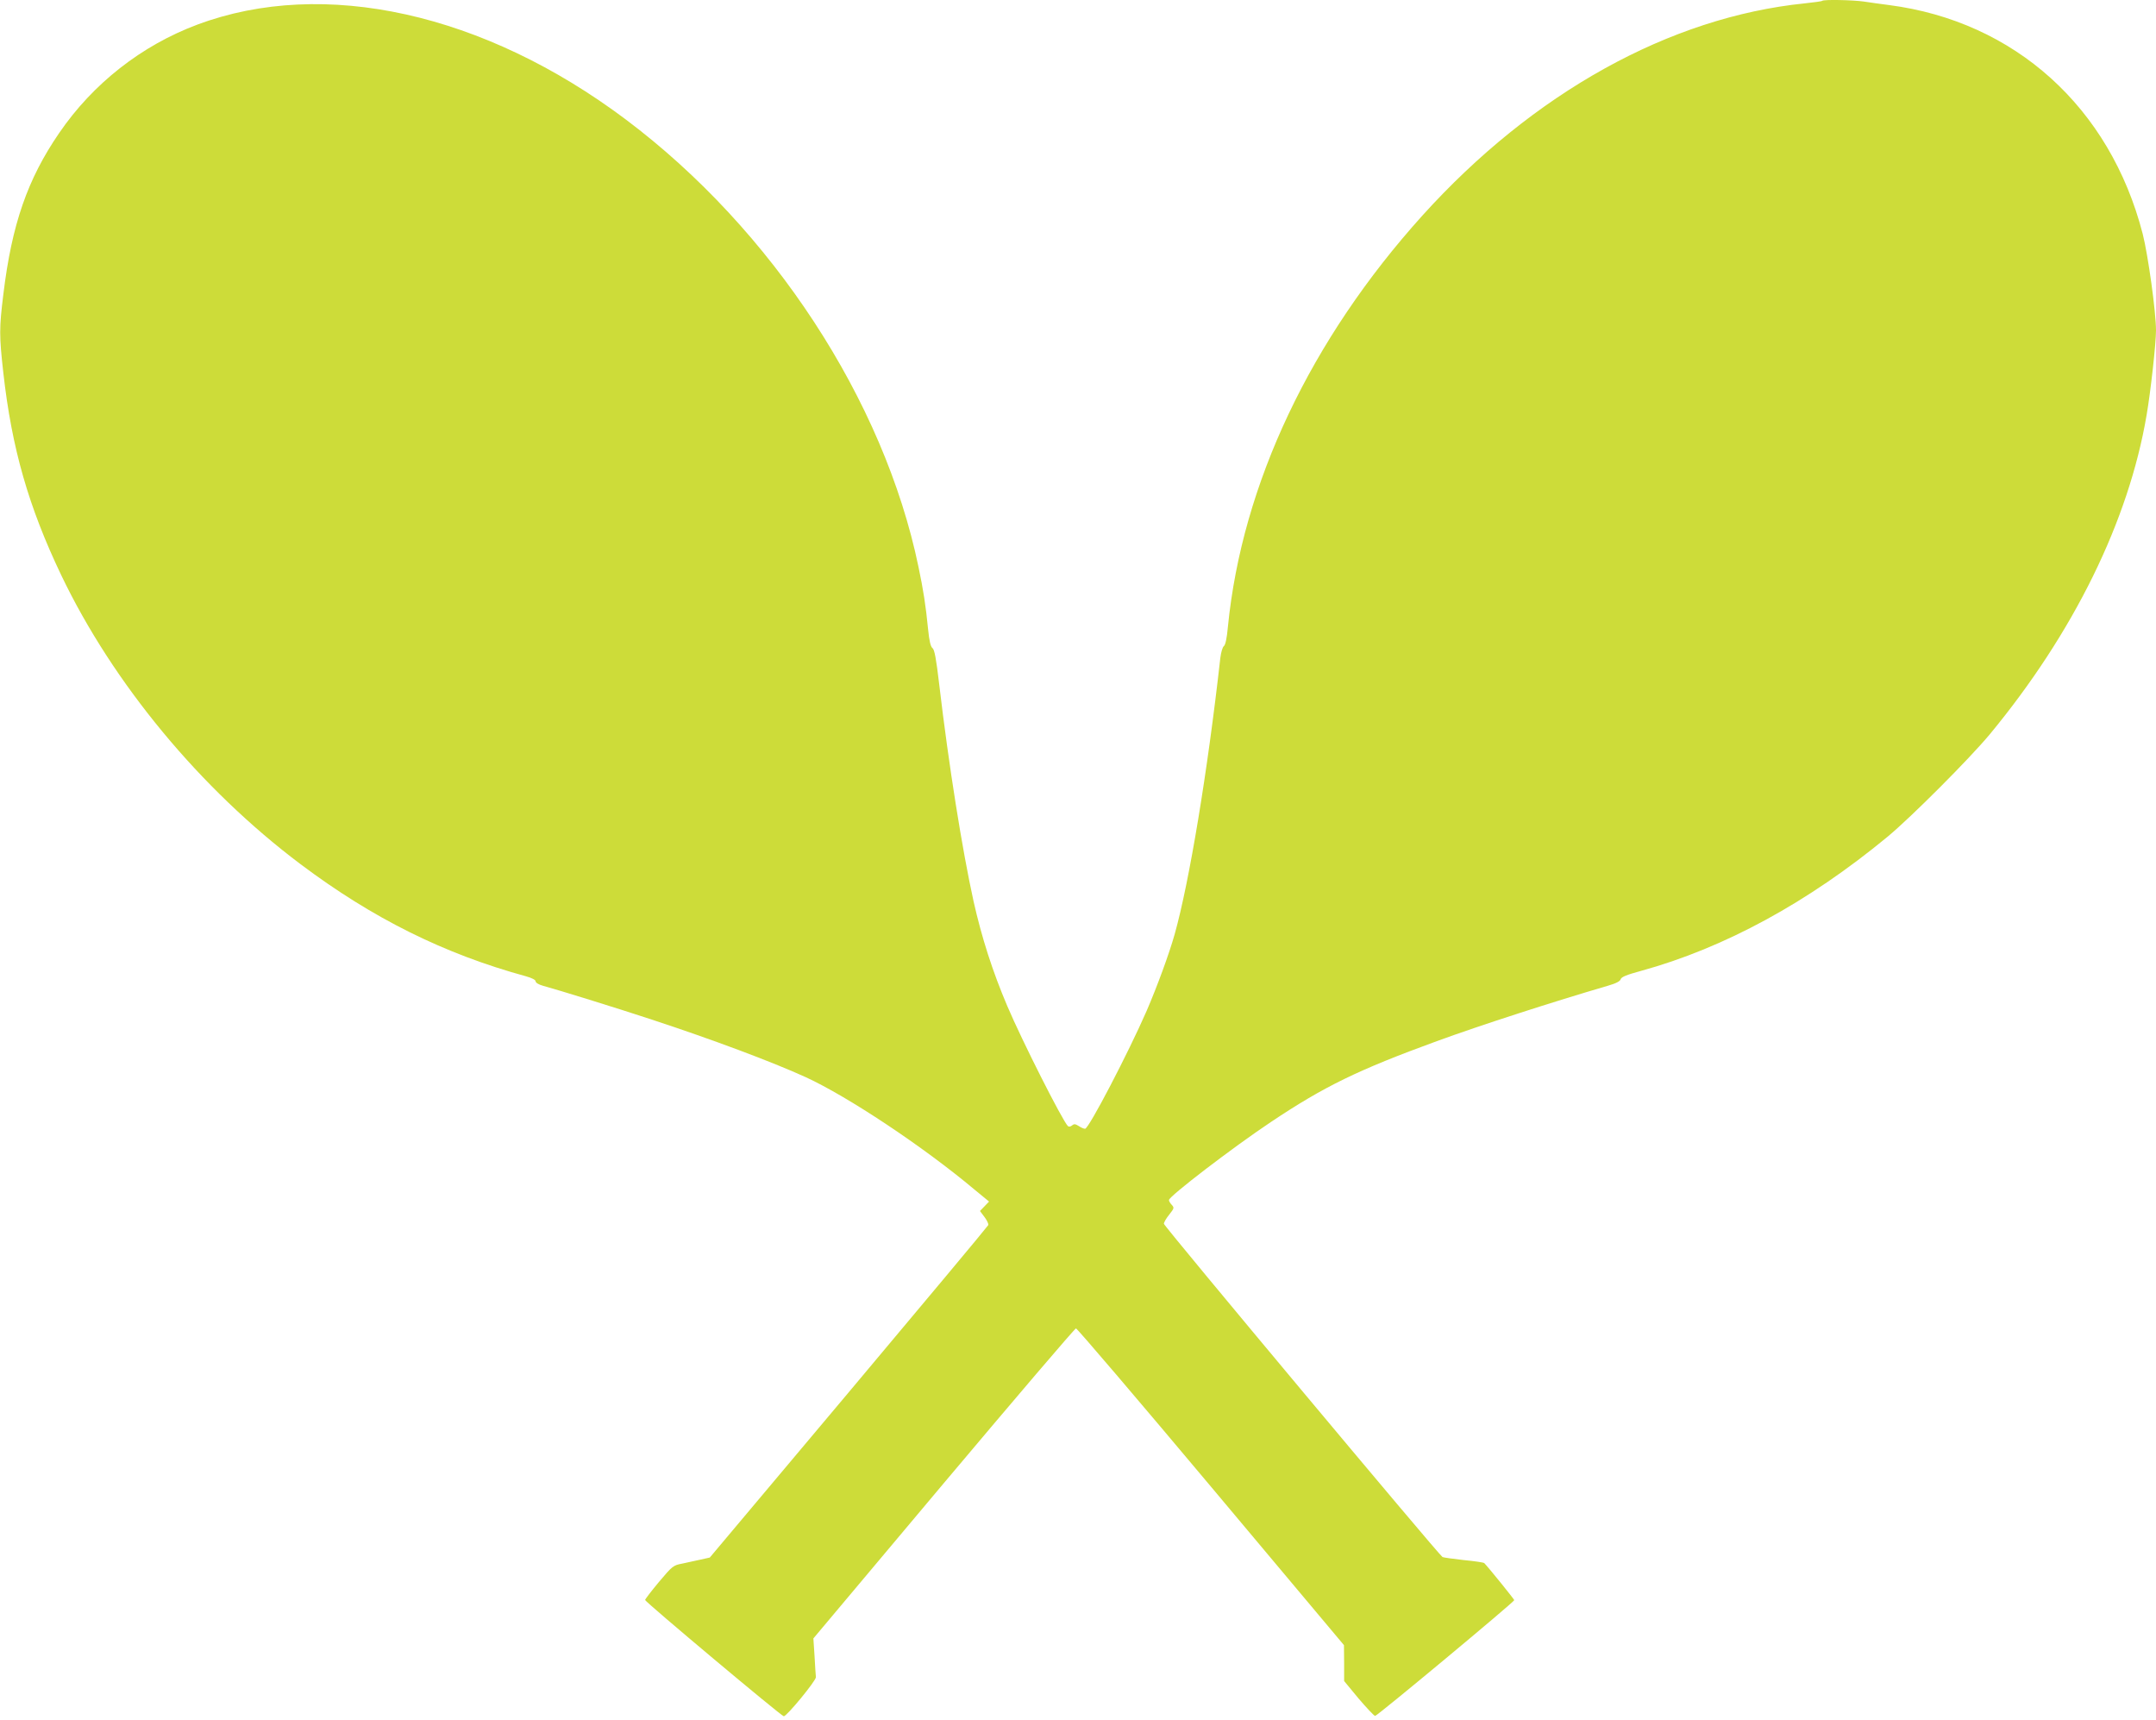 <?xml version="1.0" standalone="no"?>
<!DOCTYPE svg PUBLIC "-//W3C//DTD SVG 20010904//EN"
 "http://www.w3.org/TR/2001/REC-SVG-20010904/DTD/svg10.dtd">
<svg version="1.0" xmlns="http://www.w3.org/2000/svg"
 width="1280pt" height="1021pt" viewBox="0 0 1280 1021"
 preserveAspectRatio="xMidYMid meet">
<g transform="translate(0,1021) scale(0.1,-0.1)"
fill="#cddc39" stroke="none">
<path d="M10818 10205 c-2 -3 -49 -9 -104 -15 -802 -82 -1611 -531 -2269
-1259 -664 -736 -1071 -1594 -1155 -2441 -6 -68 -15 -109 -24 -115 -8 -6 -17
-38 -21 -70 -76 -678 -184 -1329 -271 -1640 -34 -120 -104 -310 -166 -454
-109 -250 -344 -701 -366 -701 -7 0 -24 7 -37 16 -21 13 -28 14 -40 4 -10 -8
-19 -9 -25 -4 -34 35 -273 508 -360 713 -87 204 -152 407 -200 621 -67 304
-147 804 -204 1288 -18 153 -28 207 -40 215 -11 9 -19 42 -26 112 -14 142 -28
232 -57 370 -205 989 -869 2004 -1738 2656 -842 632 -1793 843 -2543 563 -332
-124 -621 -351 -821 -644 -188 -274 -281 -543 -331 -956 -25 -202 -25 -246 0
-469 50 -445 149 -792 344 -1200 307 -641 825 -1267 1421 -1715 429 -322 852
-532 1338 -665 35 -10 57 -21 57 -30 0 -8 18 -19 43 -26 85 -23 438 -132 647
-201 362 -119 712 -250 912 -341 251 -115 700 -413 1006 -670 l84 -69 -27 -28
-27 -28 27 -36 c15 -20 25 -41 22 -48 -3 -7 -376 -454 -829 -993 l-824 -980
-54 -12 c-30 -7 -80 -17 -110 -24 -53 -10 -58 -14 -138 -109 -45 -54 -82 -102
-82 -107 0 -11 806 -687 823 -690 16 -3 192 211 191 232 -1 8 -5 64 -8 123
l-7 107 773 920 c426 506 779 920 786 920 7 0 368 -423 802 -940 l789 -940 1
-107 0 -106 86 -104 c48 -56 92 -103 98 -103 13 0 825 676 826 687 0 5 -146
186 -178 220 -4 4 -59 12 -122 18 -63 7 -120 15 -126 18 -23 14 -1654 1964
-1654 1978 0 9 14 33 32 55 29 37 30 40 15 57 -10 10 -17 23 -17 29 0 22 380
313 605 463 317 212 519 310 985 480 257 94 694 235 1016 329 49 14 73 27 76
39 4 13 35 26 120 49 495 136 993 407 1465 797 142 118 484 461 605 606 498
602 825 1266 932 1895 24 138 56 428 56 503 0 110 -47 448 -79 574 -194 751
-759 1261 -1506 1358 -49 6 -117 16 -151 21 -63 9 -237 13 -246 4z"/>
</g>
</svg>
